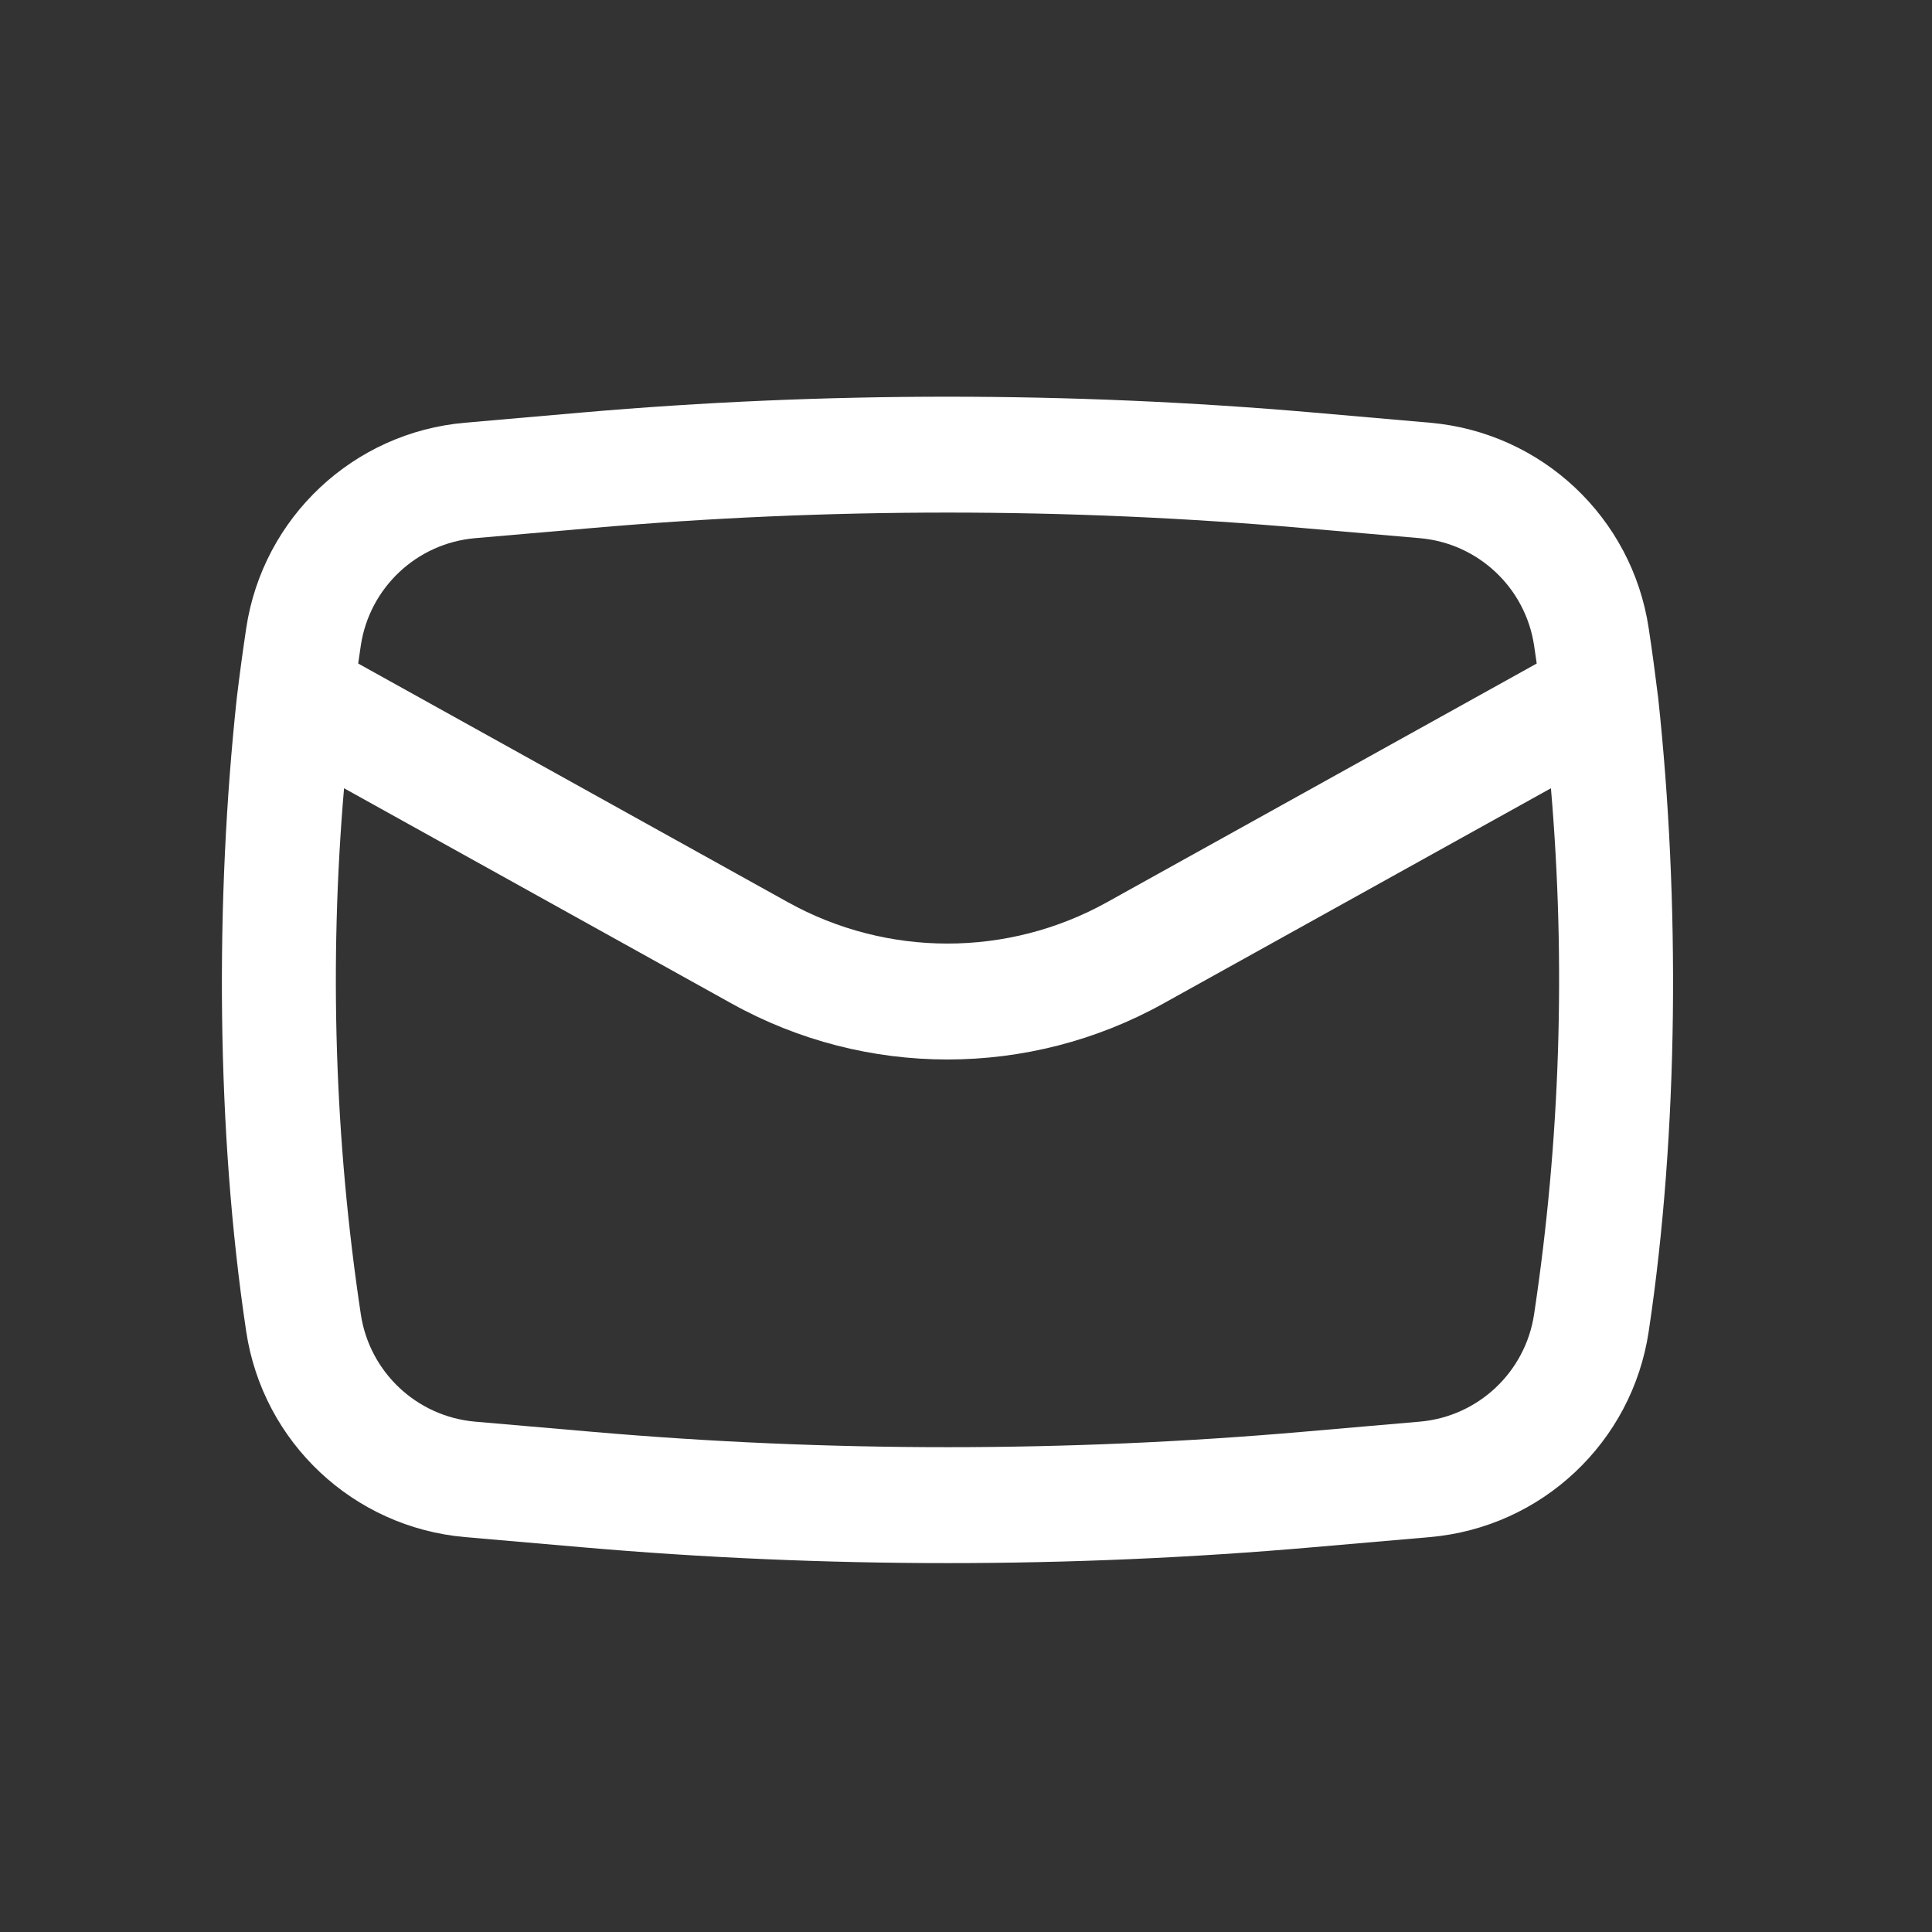 <svg width="25" height="25" viewBox="0 0 25 25" fill="none" xmlns="http://www.w3.org/2000/svg">
<rect x="0" y="0" width="25" height="25" fill="#333333" stroke="none"/>
<path fill-rule="evenodd" clip-rule="evenodd" d="M3.064 9.033C2.784 11.636 2.796 14.638 3.186 17.23C3.402 18.665 4.573 19.764 6.018 19.89L7.528 20.021C10.677 20.295 13.844 20.295 16.993 20.021L18.503 19.89C19.948 19.764 21.119 18.665 21.334 17.23C21.724 14.638 21.737 11.636 21.457 9.033C21.42 8.732 21.38 8.43 21.334 8.129C21.119 6.695 19.948 5.595 18.503 5.47L16.993 5.338C13.844 5.065 10.677 5.065 7.528 5.338L6.018 5.47C4.573 5.595 3.402 6.695 3.186 8.129C3.141 8.43 3.1 8.731 3.064 9.033ZM7.658 6.833C10.72 6.566 13.8 6.566 16.863 6.833L18.373 6.964C19.127 7.03 19.738 7.604 19.851 8.352C19.863 8.43 19.874 8.508 19.885 8.586L14.324 11.675C13.041 12.388 11.48 12.388 10.196 11.675L4.635 8.586C4.646 8.508 4.658 8.43 4.669 8.352C4.782 7.604 5.393 7.03 6.147 6.964L7.658 6.833ZM20.069 10.2C20.263 12.467 20.19 14.752 19.851 17.007C19.738 17.756 19.127 18.33 18.373 18.396L16.863 18.527C13.8 18.793 10.72 18.793 7.658 18.527L6.147 18.396C5.393 18.33 4.782 17.756 4.669 17.007C4.33 14.752 4.258 12.467 4.452 10.2L9.468 12.986C11.204 13.951 13.316 13.951 15.053 12.986L20.069 10.2Z" fill="white"/>
</svg>
